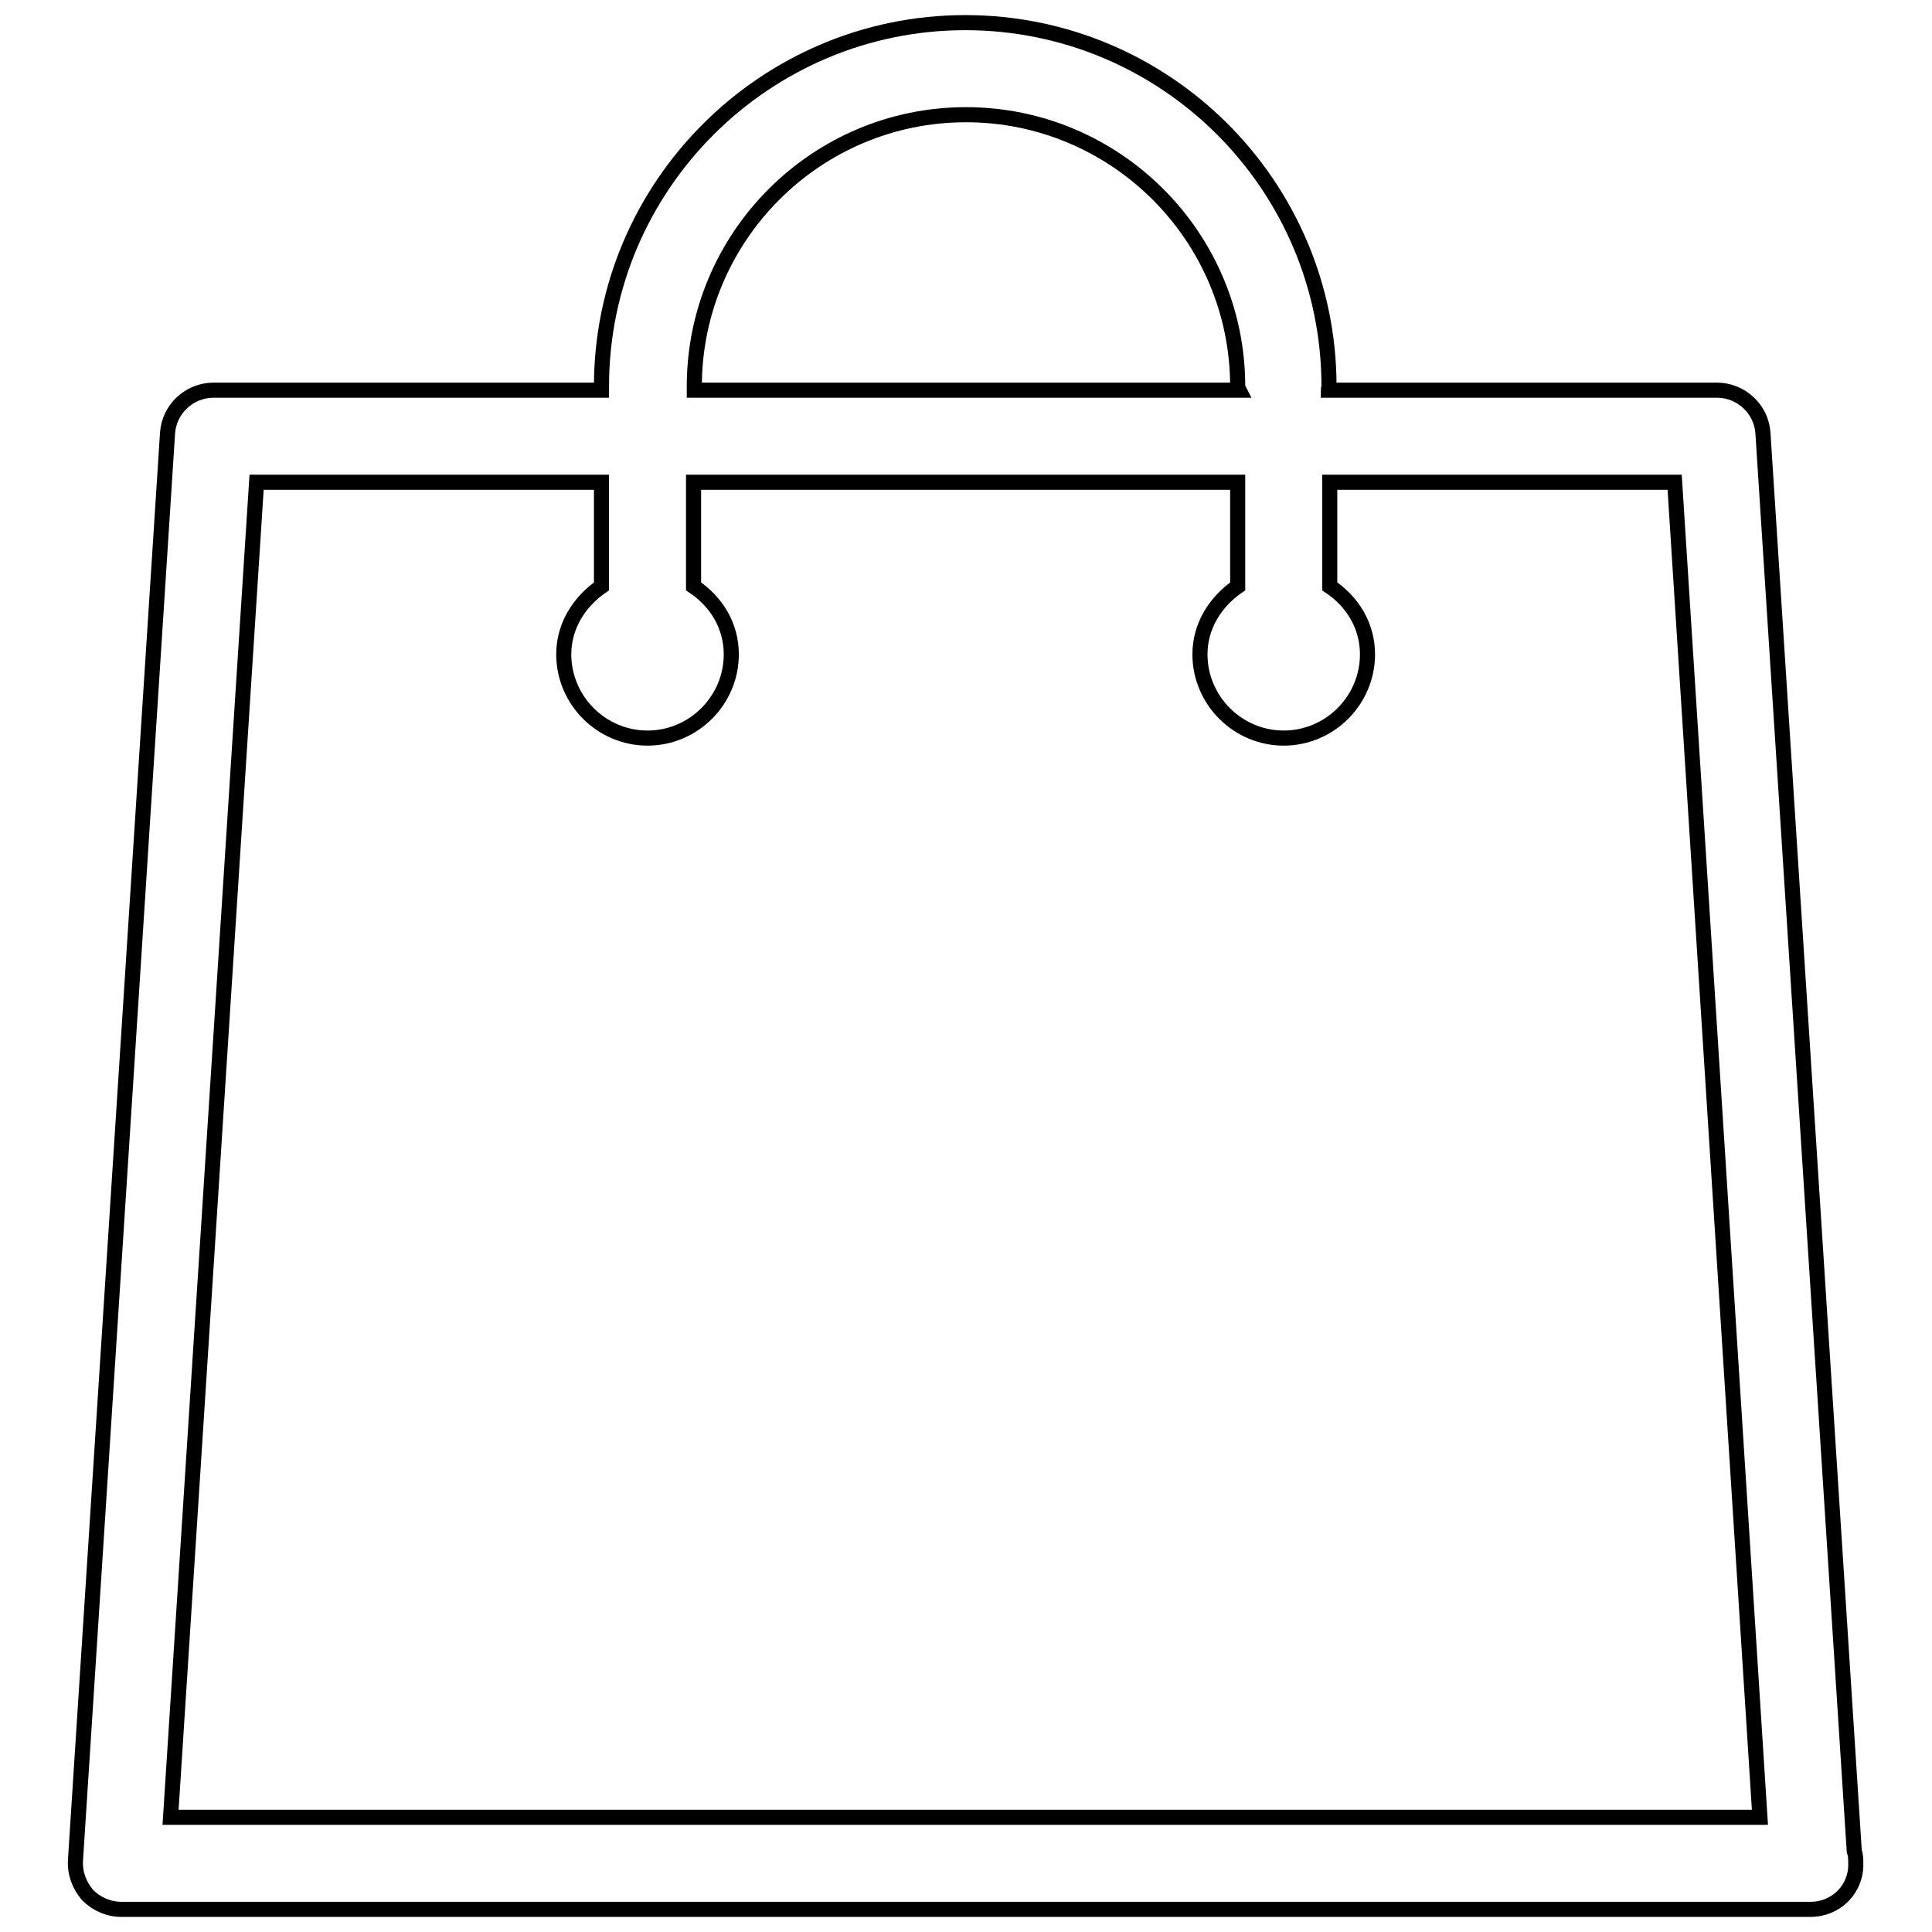 <?xml version="1.0" encoding="utf-8"?>
<!-- Svg Vector Icons : http://www.onlinewebfonts.com/icon -->
<!DOCTYPE svg PUBLIC "-//W3C//DTD SVG 1.1//EN" "http://www.w3.org/Graphics/SVG/1.1/DTD/svg11.dtd">
<svg version="1.1" xmlns="http://www.w3.org/2000/svg" xmlns:xlink="http://www.w3.org/1999/xlink" x="0px" y="0px" viewBox="0 0 256 256" enable-background="new 0 0 256 256" xml:space="preserve">
<g><g><path stroke-width="2" fill-opacity="0" stroke="#000000"  d="M239.9,253c0,0-0.1,0-0.1,0H16.1c-1.7,0-3.3-0.7-4.5-1.9c-1.1-1.3-1.7-2.9-1.6-4.6L22.2,57.4c0.2-3.2,2.9-5.7,6.1-5.7h51.4v-0.5C79.7,24.6,101.4,3,127.9,3c26.6,0,48.2,21.6,48.2,48.2c0,0.2-0.1,0.3-0.1,0.5h51.5c3.2,0,5.9,2.5,6.1,5.7l12.1,187.9c0.2,0.5,0.2,1.1,0.2,1.6C246,250.3,243.3,253,239.9,253z M164,51.2c0-19.9-16.2-36-36-36c-19.9,0-36,16.2-36,36v0.5h72.2C164.1,51.5,164,51.4,164,51.2z M221.9,63.9h-45.7v13.8c3,2,5,5.2,5,9c0,6.1-5,11.1-11.1,11.1s-11.1-5-11.1-11.1c0-3.8,2.1-7,5-9V63.9H91.9v13.8c3,2,5,5.2,5,9c0,6.1-5,11.1-11.1,11.1c-6.1,0-11.1-5-11.1-11.1c0-3.8,2.1-7,5-9V63.9H34L22.6,240.8h210.6L221.9,63.9z"/></g></g>
</svg>